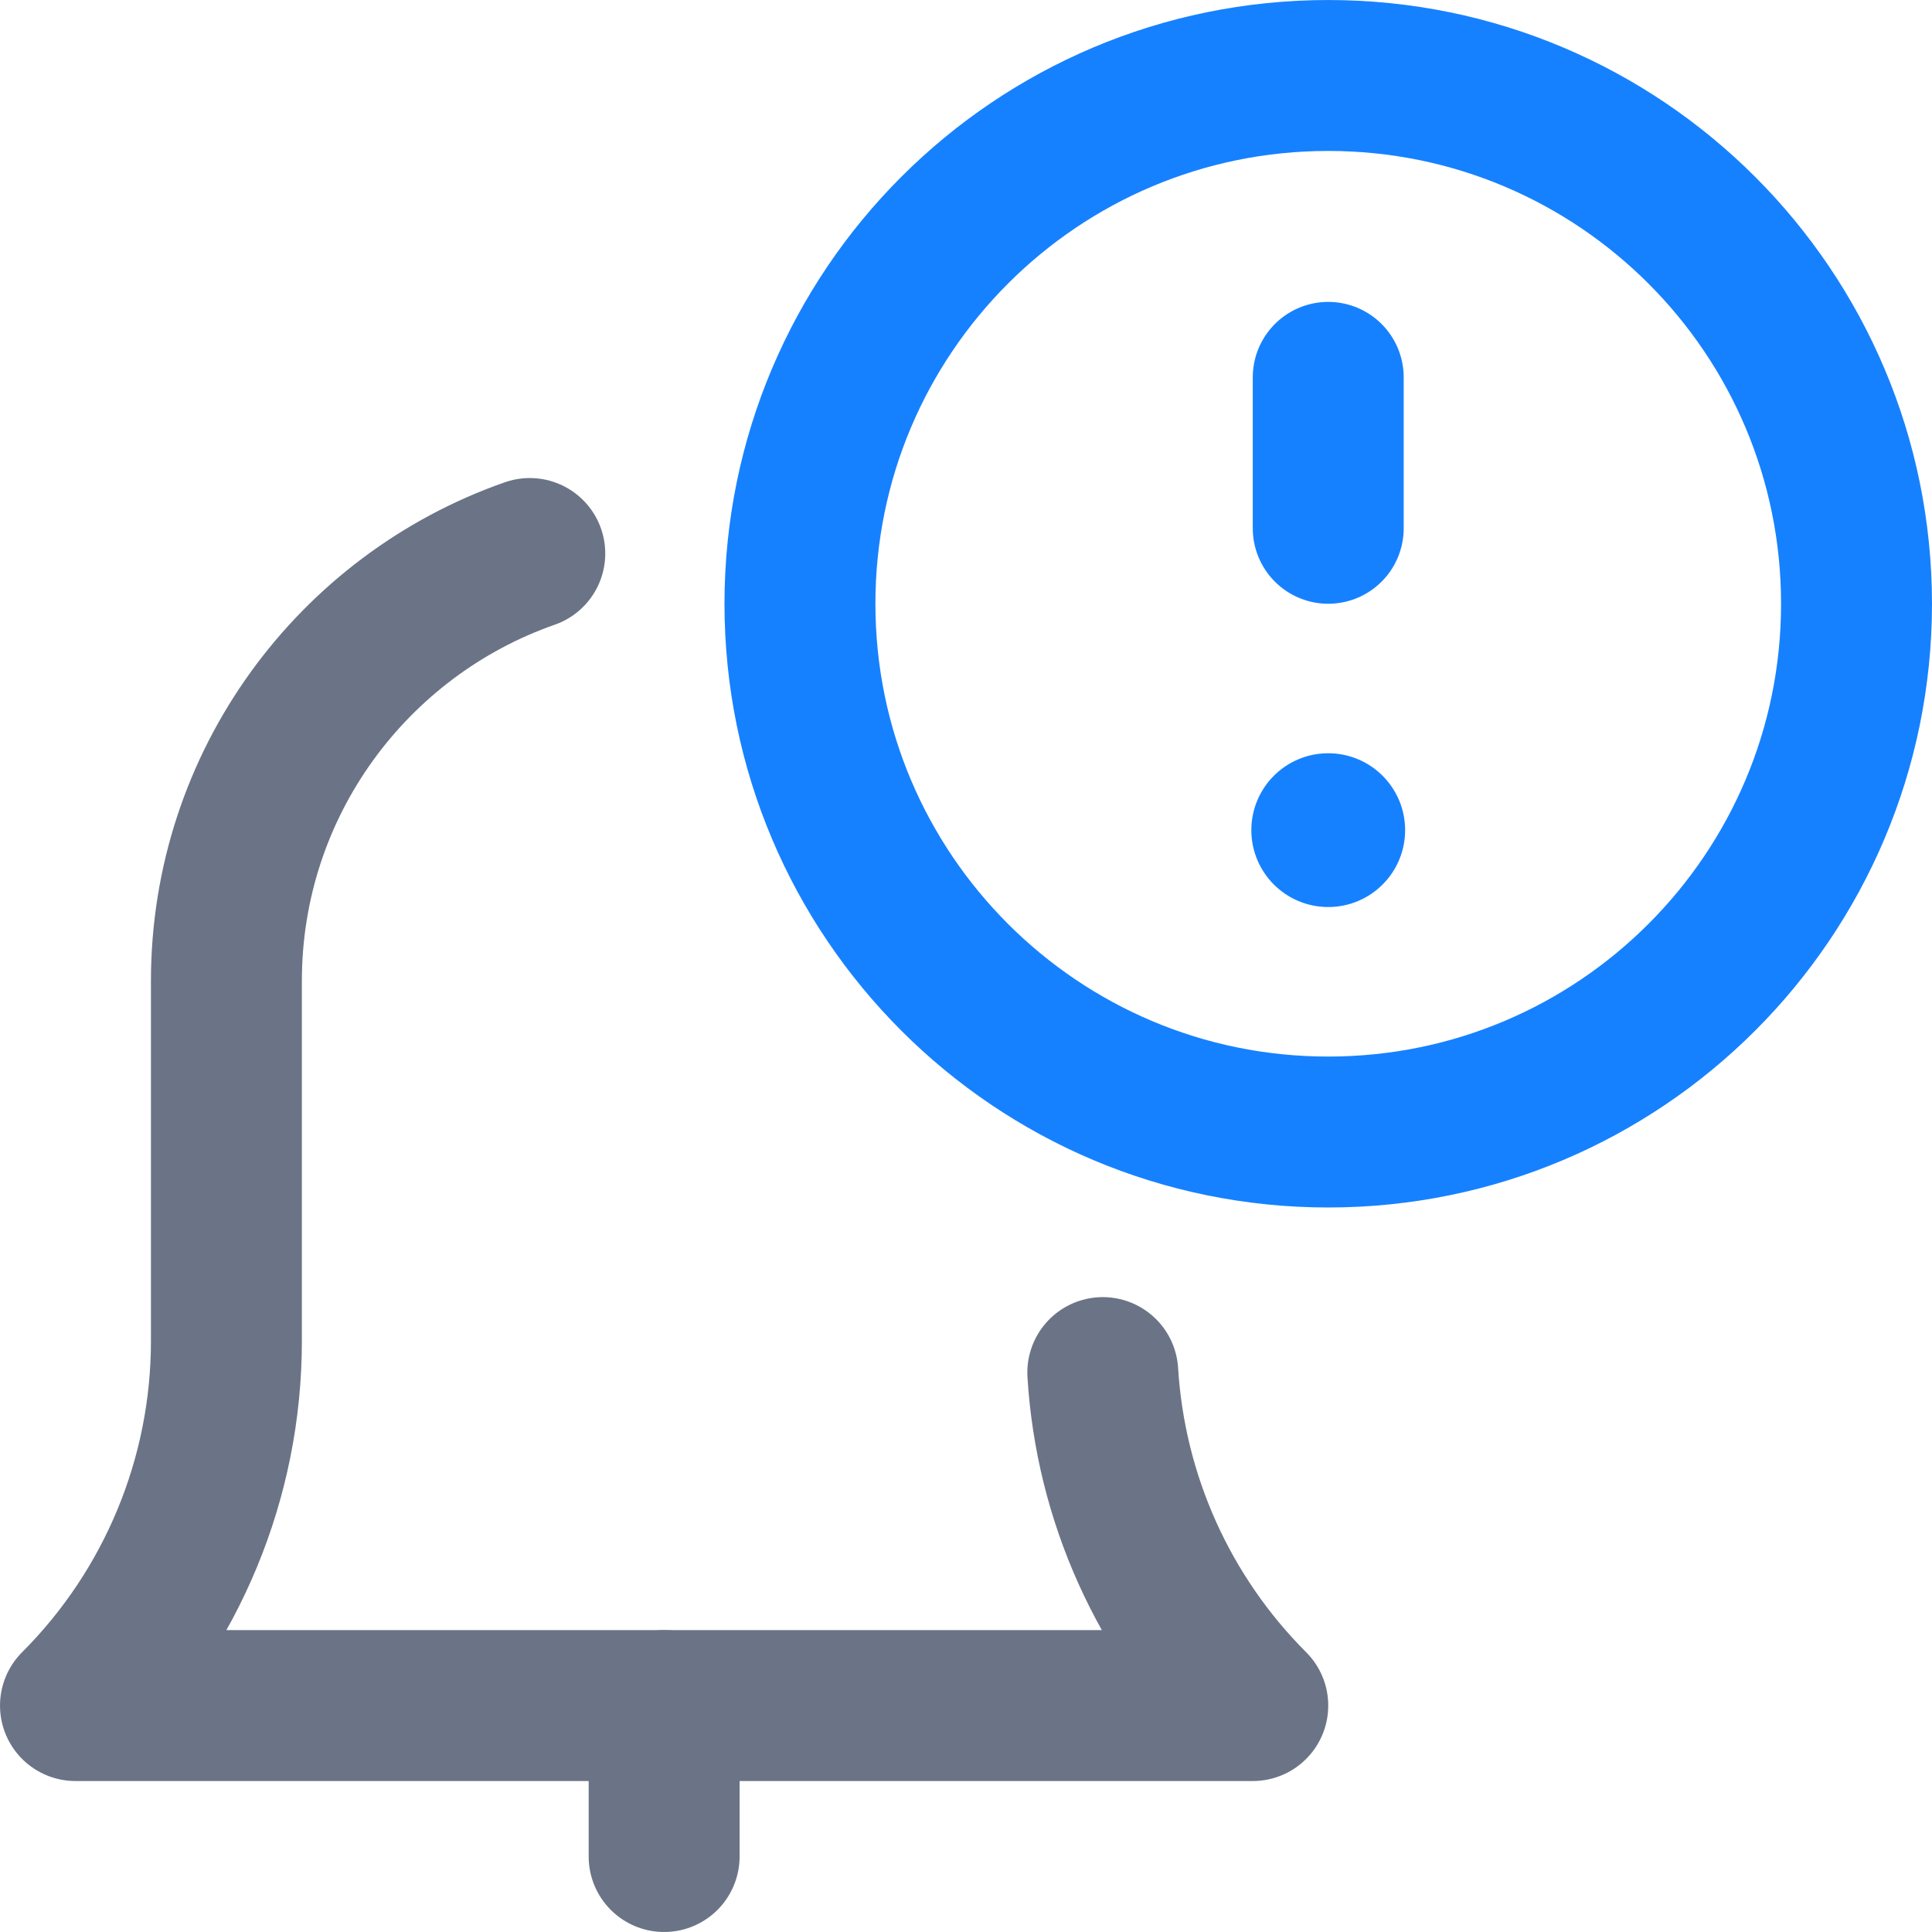 <?xml version="1.0" encoding="UTF-8"?>
<svg id="svg2613" xmlns="http://www.w3.org/2000/svg" xmlns:xlink="http://www.w3.org/1999/xlink" viewBox="0 0 682.67 682.67">
  <defs>
    <style>
      .cls-1 {
        fill: #1681ff;
        stroke-miterlimit: 10;
      }

      .cls-1, .cls-2 {
        stroke: #1681ff;
      }

      .cls-3, .cls-4, .cls-2 {
        fill: none;
      }

      .cls-4 {
        stroke: #6b7486;
      }

      .cls-4, .cls-2 {
        stroke-linecap: round;
        stroke-linejoin: round;
        stroke-width: 53.33px;
      }

      .cls-5 {
        clip-path: url(#clippath);
      }
    </style>
    <clipPath id="clippath">
      <rect class="cls-3" x="0" y="0" width="682.67" height="682.67"/>
    </clipPath>
  </defs>
  <g id="g2621">
    <g class="cls-5">
      <g id="g2629">
        <path id="path2631" class="cls-1" d="M496,293.33c0,14.73-11.94,26.67-26.67,26.67s-26.67-11.94-26.67-26.67,11.94-26.67,26.67-26.67,26.67,11.94,26.67,26.67"/>
      </g>
      <g id="g2633">
        <path id="path2635" class="cls-2" d="M469.33,186.67v-53.33"/>
      </g>
      <g id="g2637">
        <path id="path2639" class="cls-4" d="M187.2,195.58c-62.42,21.81-107.2,81.22-107.2,151.08v127.24c0,48.29-19.19,94.61-53.33,128.76h416c-31.52-31.52-50.29-73.41-53-117.66"/>
      </g>
      <g id="g2641">
        <path id="path2643" class="cls-4" d="M234.67,602.67v53.33"/>
      </g>
      <g id="g2645">
        <path id="path2647" class="cls-2" d="M656,213.33c0,103.09-83.57,186.67-186.67,186.67s-186.67-83.57-186.67-186.67S366.24,26.67,469.33,26.67s186.67,83.57,186.67,186.67Z"/>
      </g>
    </g>
  </g>
</svg>